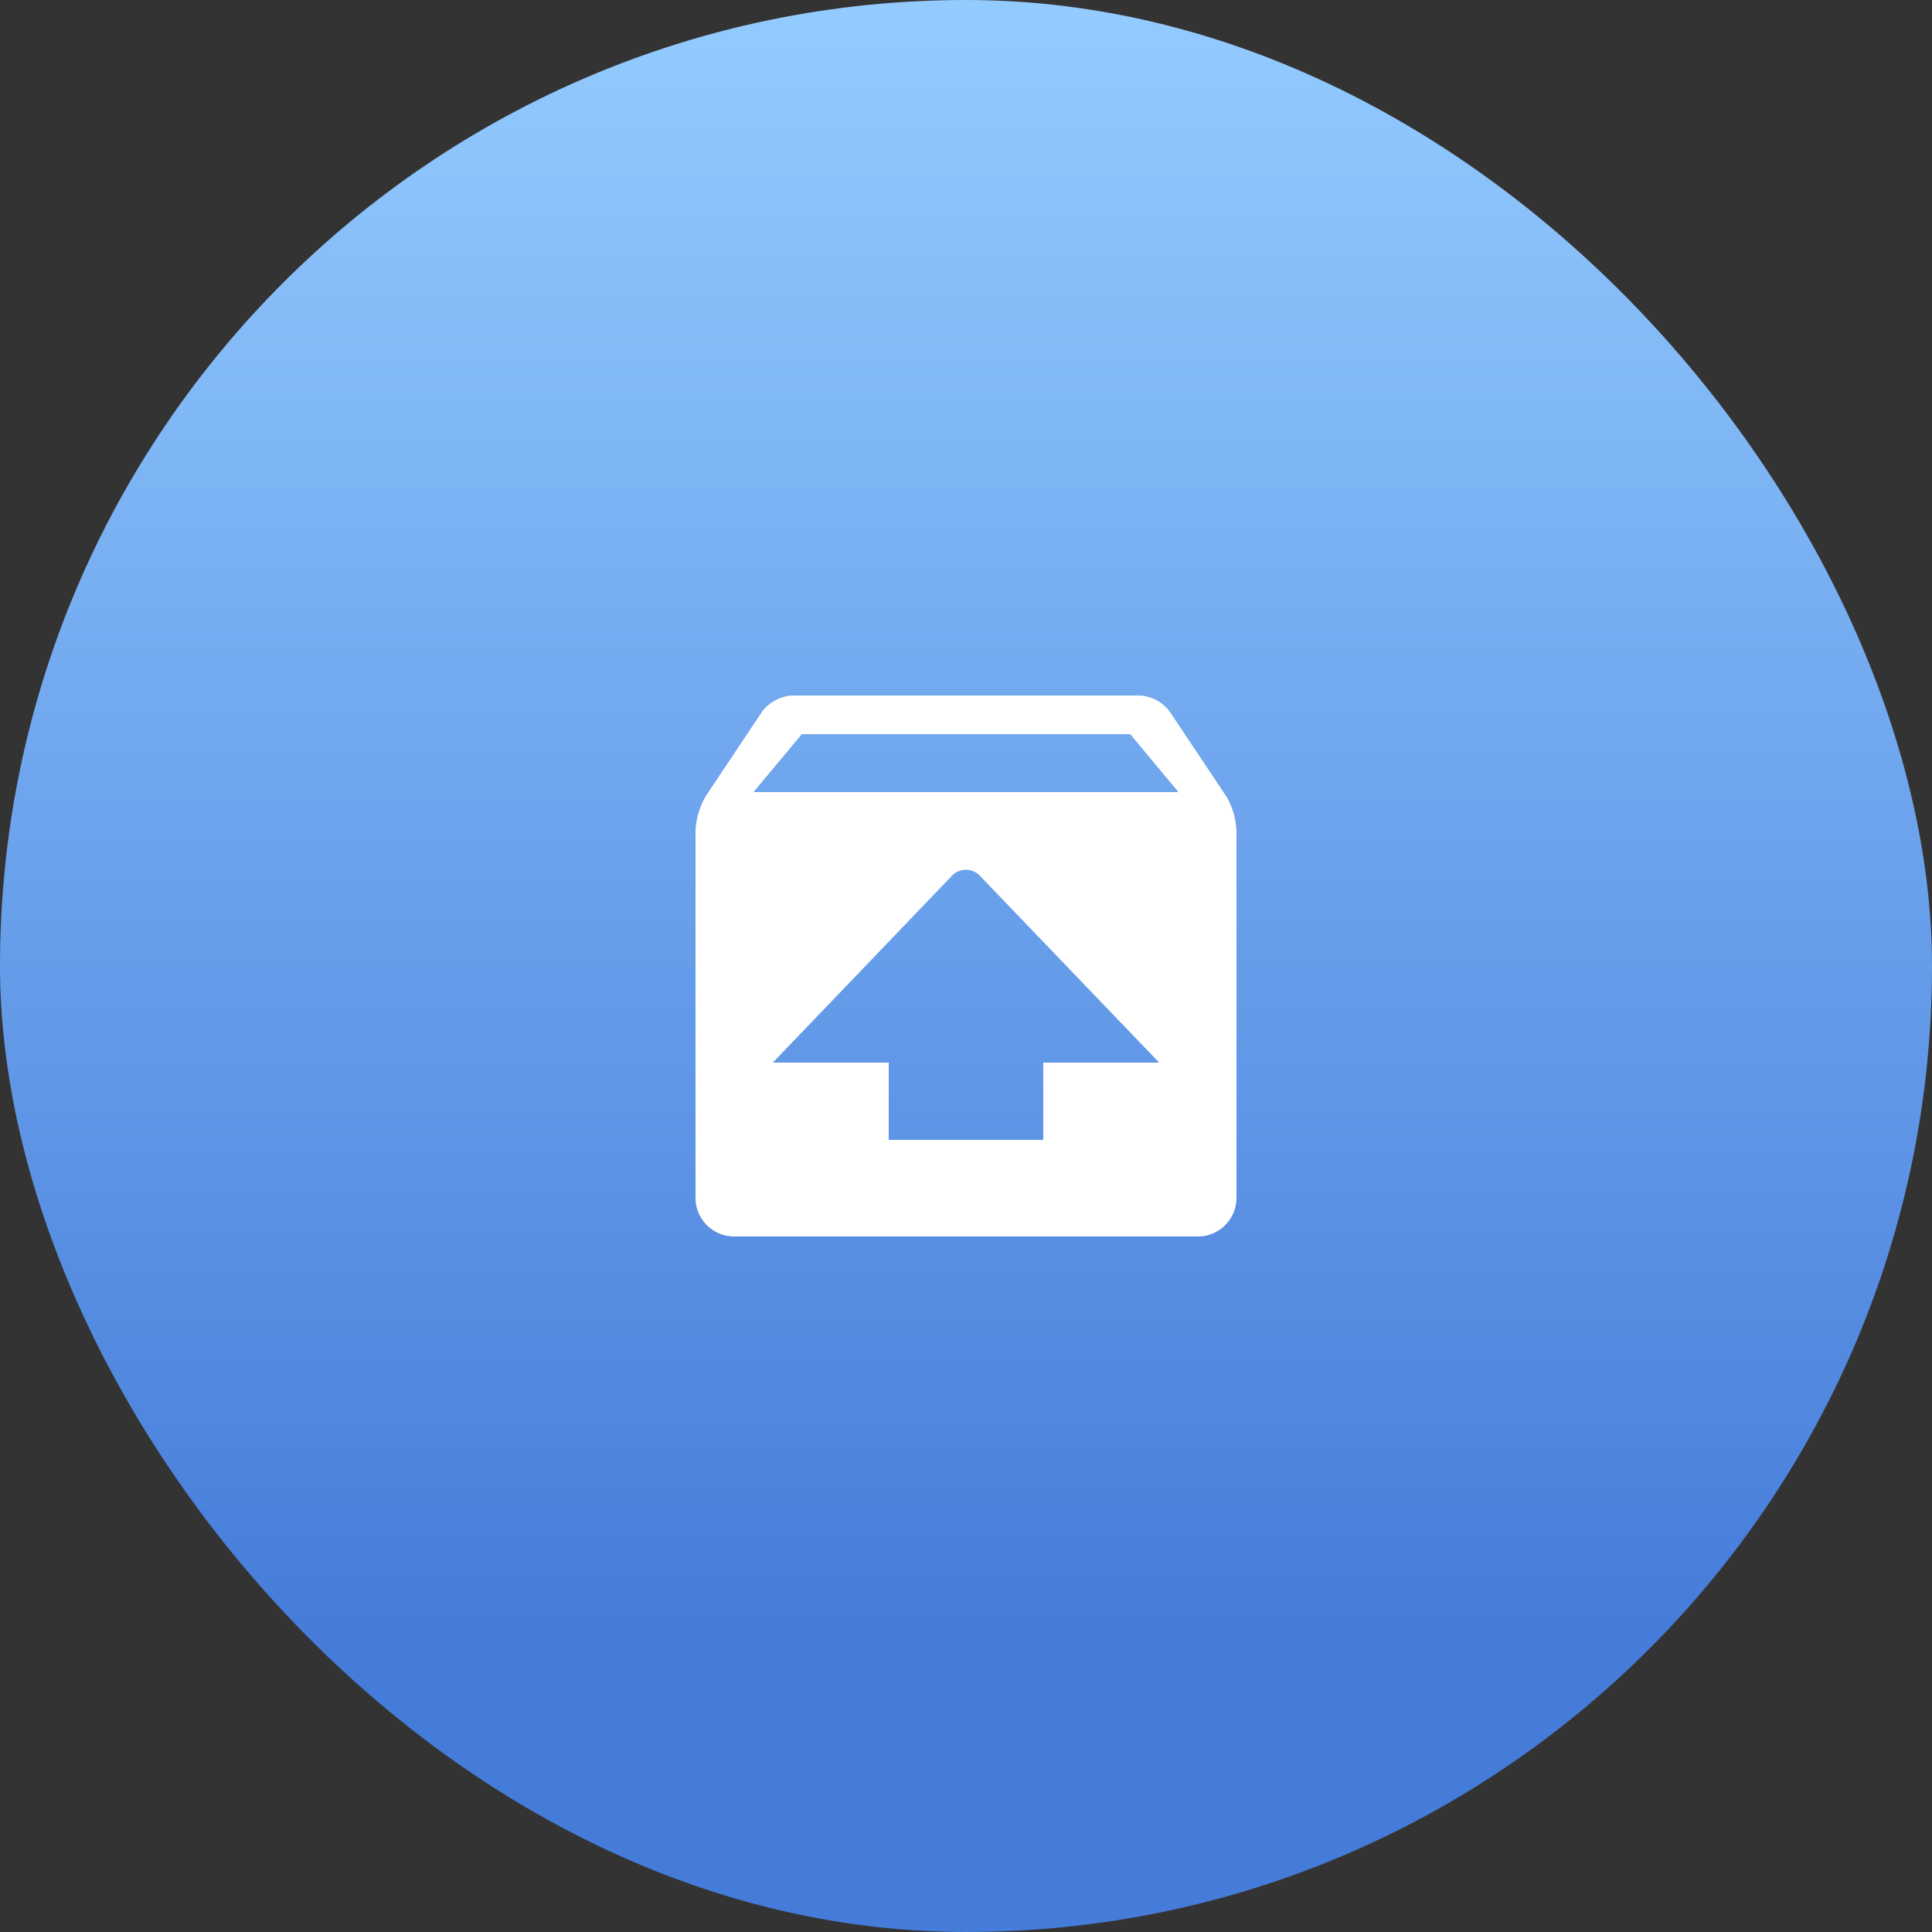 <svg xmlns="http://www.w3.org/2000/svg" xmlns:xlink="http://www.w3.org/1999/xlink" viewBox="0 0 100 100"><rect x="0" y="0" width="100" height="100" fill="#333333" stroke="none"/><defs><style>.cls-1{fill:url(#未命名的渐变_181);}.cls-2{fill:#fff;}</style><linearGradient id="未命名的渐变_181" x1="50" x2="50" y2="85.04" gradientUnits="userSpaceOnUse"><stop offset="0" stop-color="#94cbff"/><stop offset="1" stop-color="#457cda"/></linearGradient></defs><title>choose4</title><g id="图层_2" data-name="图层 2"><g id="abc"><rect class="cls-1" width="100" height="100" rx="50" ry="50"/><path class="cls-2" d="M39,41l2.5-3h17L61,41ZM54,55v4H46V55H40l9.31-9.71a1,1,0,0,1,1.37,0L60,55Zm9.44-13.83-2.89-4.33A2.08,2.08,0,0,0,59,36H41a2.1,2.1,0,0,0-1.55.83l-2.89,4.33A3.89,3.89,0,0,0,36,43V62a2,2,0,0,0,2,2H62a2,2,0,0,0,2-2V43a3.85,3.85,0,0,0-.56-1.84"/></g></g></svg>